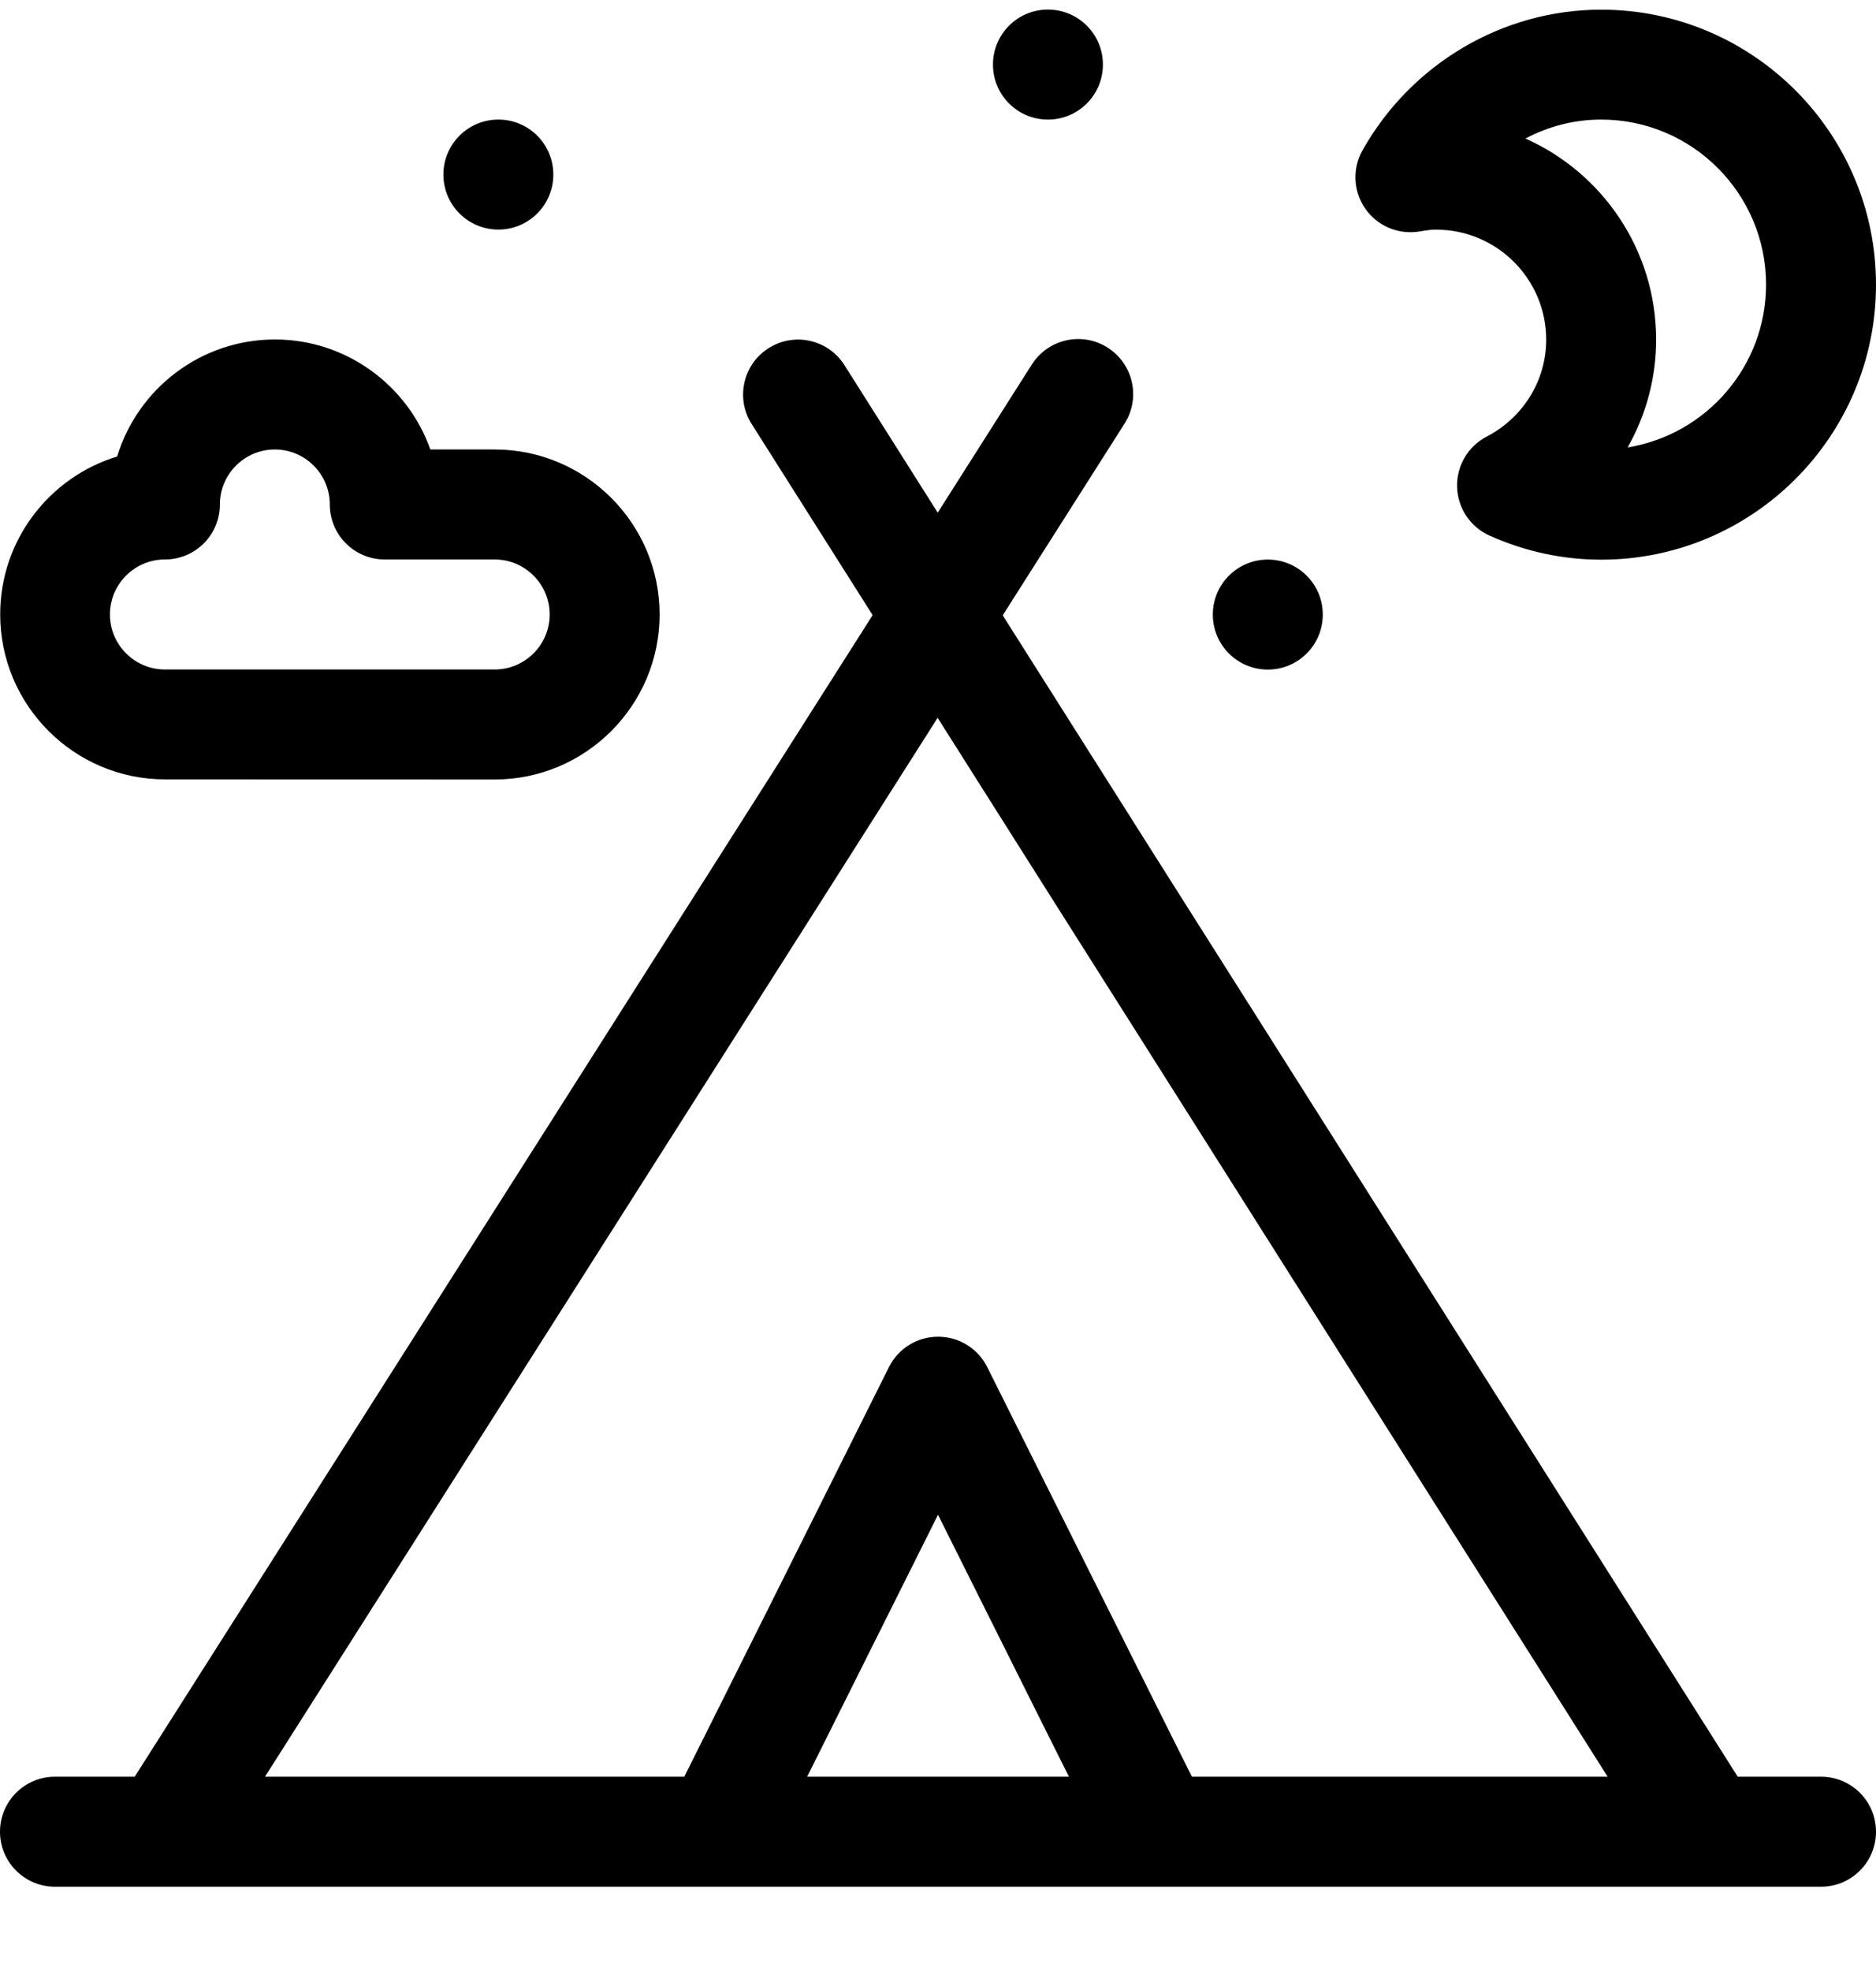 <svg fill="none" height="21" viewBox="0 0 20 21" width="20" xmlns="http://www.w3.org/2000/svg" xmlns:xlink="http://www.w3.org/1999/xlink"><clipPath id="a"><path d="m0 .102h20v20h-20z"/></clipPath><g clip-path="url(#a)"><path clip-rule="evenodd" d="m15.312 2.446c-.051 0-.113.009-.184.021-.222.035-.445-.06-.573-.244s-.14-.426-.029-.622c.521-.924 1.496-1.498 2.544-1.498 1.615 0 2.93 1.314 2.93 2.93s-1.314 2.93-2.93 2.93c-.408 0-.808-.086-1.189-.256-.205-.091-.34-.292-.347-.517-.007-.225.115-.434.315-.538.392-.204.635-.6.635-1.033 0-.646-.526-1.172-1.172-1.172zm3.516.586c0-.969-.788-1.758-1.758-1.758-.285 0-.561.071-.807.202.82.365 1.393 1.188 1.393 2.142 0 .411-.108.805-.304 1.149.836-.135 1.476-.862 1.476-1.735zm-.302 15.898h.888c.324 0 .586.262.586.586s-.262.586-.586.586h-18.828c-.324 0-.586-.262-.586-.586s.262-.586.586-.586h.85l7.867-12.376-1.29-2.037c-.173-.273-.092-.635.182-.808.273-.173.635-.092.808.182l.994 1.571 1.003-1.578c.174-.273.536-.354.809-.18.273.174.354.536.18.809l-1.299 2.043zm-1.387 0-7.143-11.282-7.171 11.282h4.47l2.182-4.364c.099-.199.302-.324.524-.324.222 0 .425.125.524.324l2.182 4.364zm-8.534 0h2.791l-1.396-2.791zm-3.331-10.625c.969 0 1.758-.789 1.758-1.758s-.789-1.758-1.758-1.758h-.686c-.242-.682-.894-1.172-1.657-1.172-.792 0-1.463.526-1.682 1.247-.721.219-1.247.89-1.247 1.682 0 .969.789 1.758 1.758 1.758zm-3.516-2.344c.324 0 .586-.262.586-.586 0-.323.263-.586.586-.586.323 0 .586.263.586.586 0 .324.262.586.586.586h1.172c.323 0 .586.263.586.586 0 .323-.263.586-.586.586h-3.516c-.323 0-.586-.263-.586-.586 0-.323.263-.586.586-.586zm10-5.273c0 .324-.262.586-.586.586s-.586-.262-.586-.586c0-.324.262-.586.586-.586s.586.262.586.586zm-6.445 1.758c.324 0 .586-.262.586-.586 0-.324-.262-.586-.586-.586s-.586.262-.586.586c0 .324.262.586.586.586zm8.789 4.102c0 .324-.262.586-.586.586s-.586-.262-.586-.586c0-.324.262-.586.586-.586s.586.262.586.586z" fill="#000" fill-rule="evenodd"/></g></svg>